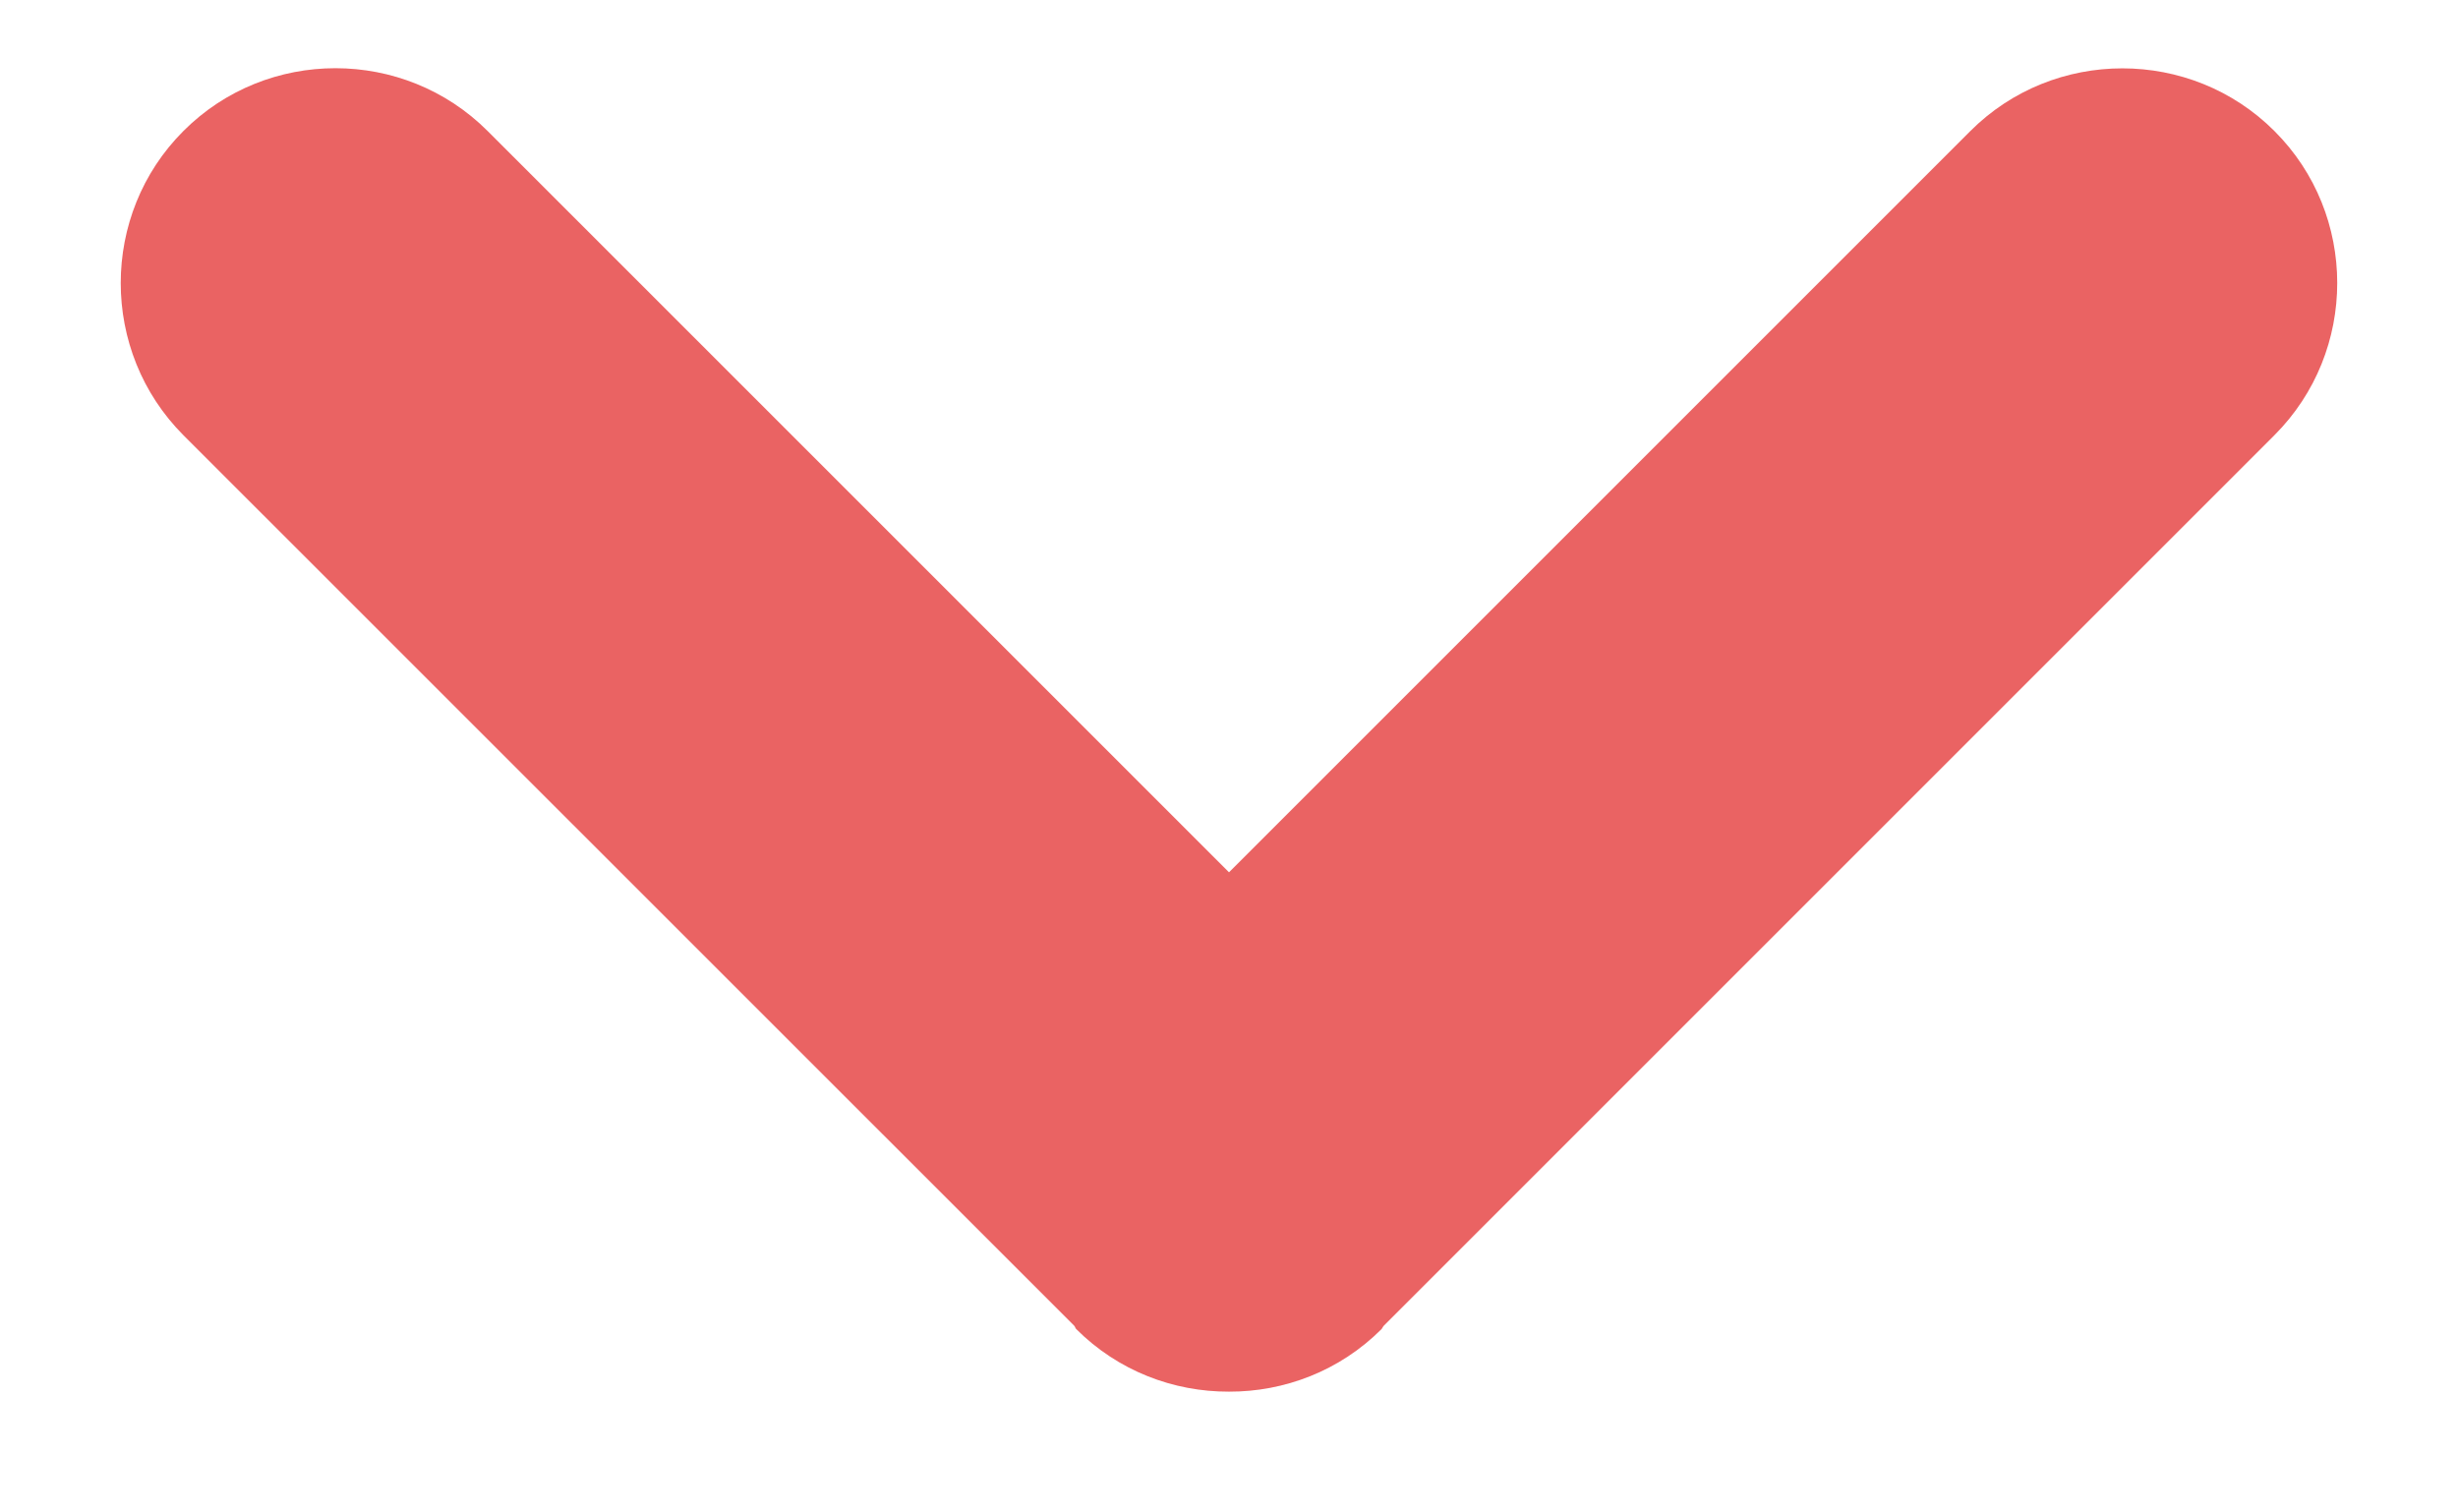 <?xml version="1.0" encoding="UTF-8"?>
<svg width="13px" height="8px" viewBox="0 0 13 8" version="1.1" xmlns="http://www.w3.org/2000/svg" xmlns:xlink="http://www.w3.org/1999/xlink">
    <!-- Generator: Sketch 48 (47235) - http://www.bohemiancoding.com/sketch -->
    <title>Shape Copy 5</title>
    <desc>Created with Sketch.</desc>
    <defs></defs>
    <g id="header" stroke="none" stroke-width="1" fill="none" fill-rule="evenodd" transform="translate(-520, -148)">
        <g id="Group-7" transform="translate(345, 143)" fill="#EA6363">
            <g id="Group-2" transform="translate(0, 1)">
                <path d="M179.941,13.391 L184.651,8.68 C184.656,8.675 184.664,8.674 184.669,8.669 C184.891,8.447 185.001,8.154 185,7.861 C185.001,7.569 184.891,7.276 184.669,7.054 C184.663,7.049 184.656,7.047 184.651,7.042 L179.941,2.332 C179.498,1.889 178.774,1.889 178.332,2.332 C177.89,2.774 177.89,3.498 178.332,3.94 L182.253,7.861 L178.332,11.782 C177.889,12.225 177.889,12.949 178.332,13.391 C178.774,13.833 179.498,13.833 179.941,13.391 L179.941,13.391 Z" id="Shape-Copy-5" transform="translate(181.5, 7.861) rotate(-270) translate(-181.5, -7.861) "></path>
            </g>
        </g>
    </g>
</svg>